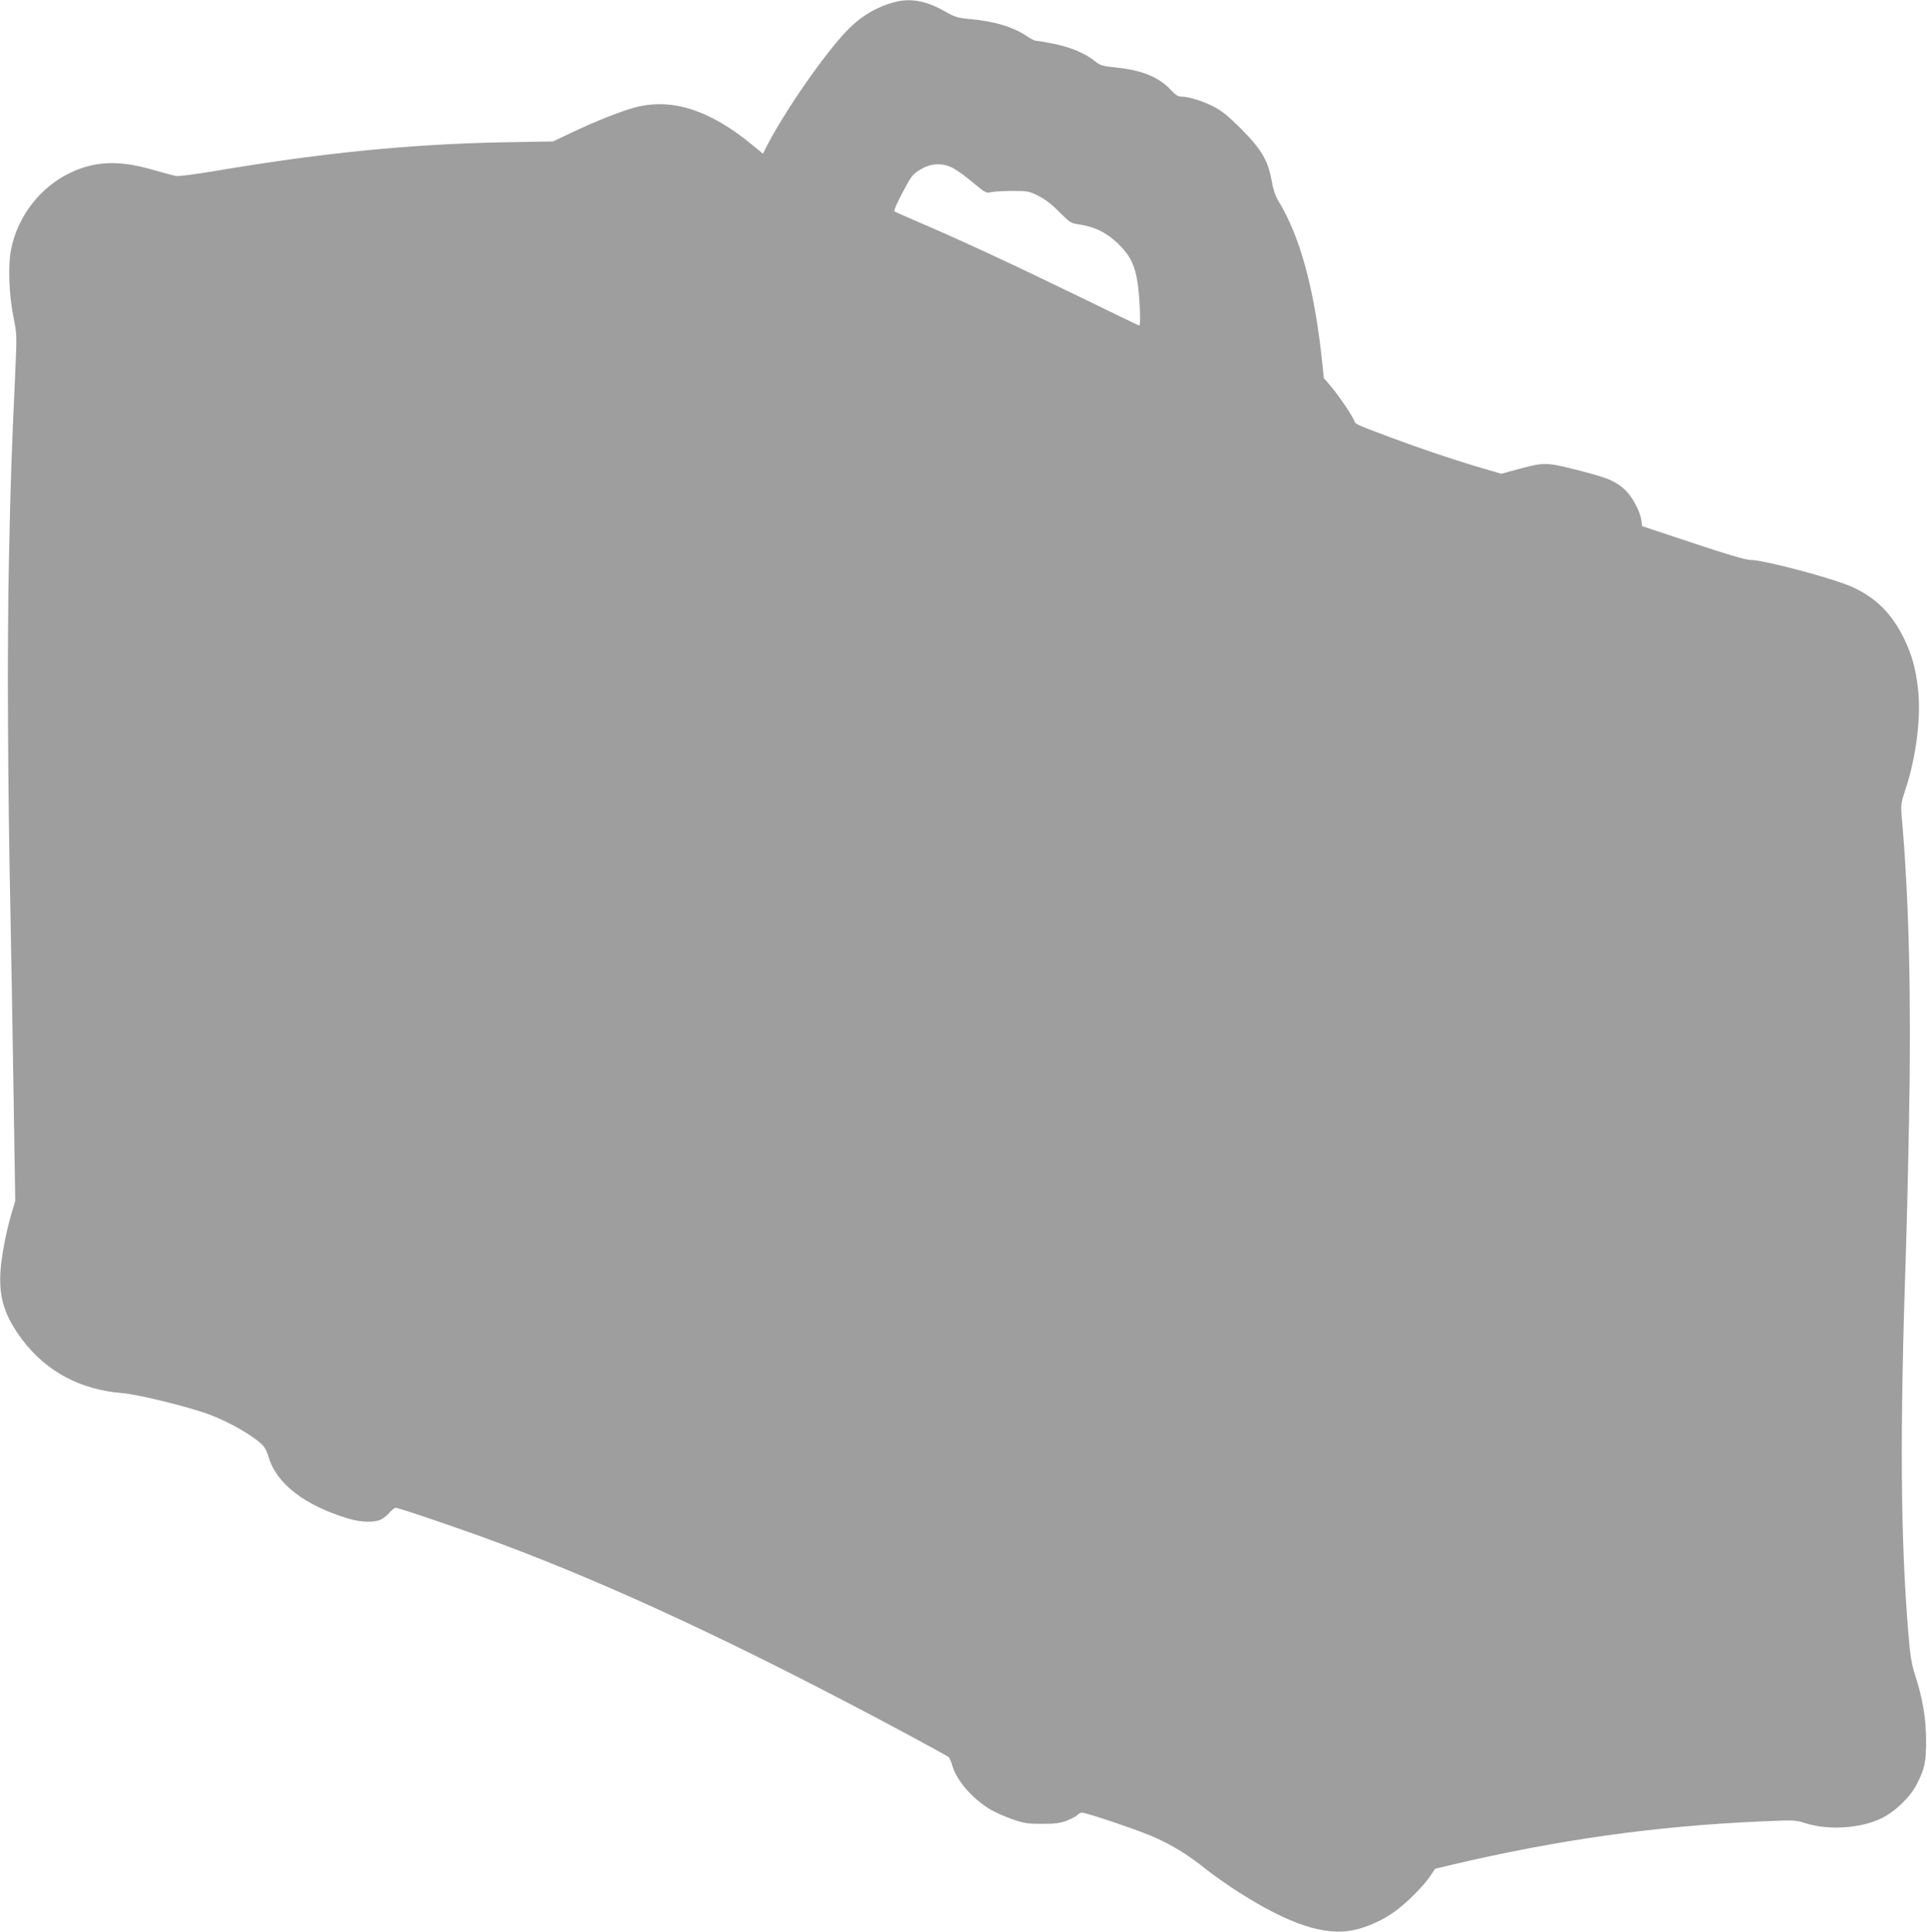 <?xml version="1.0" standalone="no"?>
<!DOCTYPE svg PUBLIC "-//W3C//DTD SVG 20010904//EN"
 "http://www.w3.org/TR/2001/REC-SVG-20010904/DTD/svg10.dtd">
<svg version="1.0" xmlns="http://www.w3.org/2000/svg"
 width="1277pt" height="1280pt" viewBox="0 0 1277 1280"
 preserveAspectRatio="xMidYMid meet">
<g transform="translate(0,1280) scale(0.1,-0.1)"
fill="#9e9e9e" stroke="none">
<path d="M5925 12785 c-120 -32 -224 -95 -316 -192 -147 -153 -403 -522 -524
-754 l-29 -57 -71 58 c-280 231 -530 311 -770 250 -95 -24 -268 -93 -430 -170
l-120 -57 -335 -6 c-613 -12 -1187 -69 -1894 -188 -141 -24 -253 -38 -272 -35
-17 4 -87 22 -155 42 -222 64 -382 57 -546 -22 -197 -95 -345 -286 -389 -503
-22 -110 -15 -303 16 -456 22 -107 22 -116 11 -365 -25 -545 -31 -714 -42
-1250 -12 -564 -8 -1463 11 -2370 5 -256 14 -781 20 -1166 l11 -701 -25 -84
c-35 -118 -66 -278 -73 -384 -11 -174 28 -296 145 -452 160 -211 385 -331 662
-353 99 -7 452 -94 580 -143 140 -53 302 -148 356 -208 11 -13 26 -44 33 -69
51 -179 239 -325 531 -412 83 -25 175 -27 216 -5 18 9 43 30 57 47 14 16 32
30 39 30 21 0 471 -153 693 -237 772 -288 1634 -693 2700 -1265 143 -77 265
-144 271 -149 6 -5 17 -30 24 -55 28 -100 133 -221 253 -293 31 -18 96 -47
144 -64 78 -27 101 -31 198 -31 91 0 120 4 167 22 31 13 62 29 68 37 7 8 21
15 31 15 31 0 396 -124 484 -165 121 -55 220 -116 327 -202 54 -43 157 -116
230 -162 332 -211 567 -289 759 -249 91 19 200 69 279 128 77 57 185 166 226
227 l34 51 112 27 c703 165 1330 254 2027 286 242 11 247 11 316 -11 154 -48
364 -35 504 33 90 44 189 139 233 225 53 102 63 150 62 297 -1 144 -23 274
-74 430 -23 73 -32 127 -44 280 -52 630 -56 1335 -16 2515 5 146 15 544 21
885 16 793 -1 1483 -49 2009 -6 73 -4 87 25 175 70 210 103 468 85 652 -15
145 -41 241 -97 354 -80 161 -185 266 -341 336 -126 57 -584 179 -674 179 -30
0 -154 36 -381 112 l-337 112 -5 39 c-9 63 -63 162 -113 206 -62 55 -109 74
-285 120 -230 59 -241 59 -398 18 l-132 -36 -136 40 c-171 50 -392 124 -593
199 -227 85 -239 90 -245 110 -10 31 -104 171 -155 230 l-47 55 -12 115 c-51
477 -146 826 -290 1060 -20 33 -34 76 -44 133 -23 132 -68 209 -202 343 -84
84 -127 119 -181 147 -73 38 -168 67 -216 67 -20 0 -38 11 -64 39 -78 87 -190
135 -362 153 -98 10 -110 14 -148 44 -61 50 -158 91 -271 114 -55 11 -109 20
-118 20 -9 0 -37 14 -61 31 -90 61 -219 100 -389 114 -67 6 -90 14 -145 45
-129 75 -235 95 -345 65z m400 -1104 c28 -16 86 -59 129 -96 76 -63 82 -66
115 -58 20 4 83 8 141 8 98 0 110 -2 170 -32 44 -22 89 -56 139 -107 68 -68
79 -75 125 -82 117 -16 204 -62 289 -153 85 -91 110 -177 121 -419 3 -76 1
-102 -7 -98 -7 2 -188 90 -402 194 -438 213 -812 386 -1050 487 -88 38 -164
71 -168 75 -5 4 20 61 55 126 58 110 67 121 118 151 74 45 152 46 225 4z"/>
</g>
</svg>
